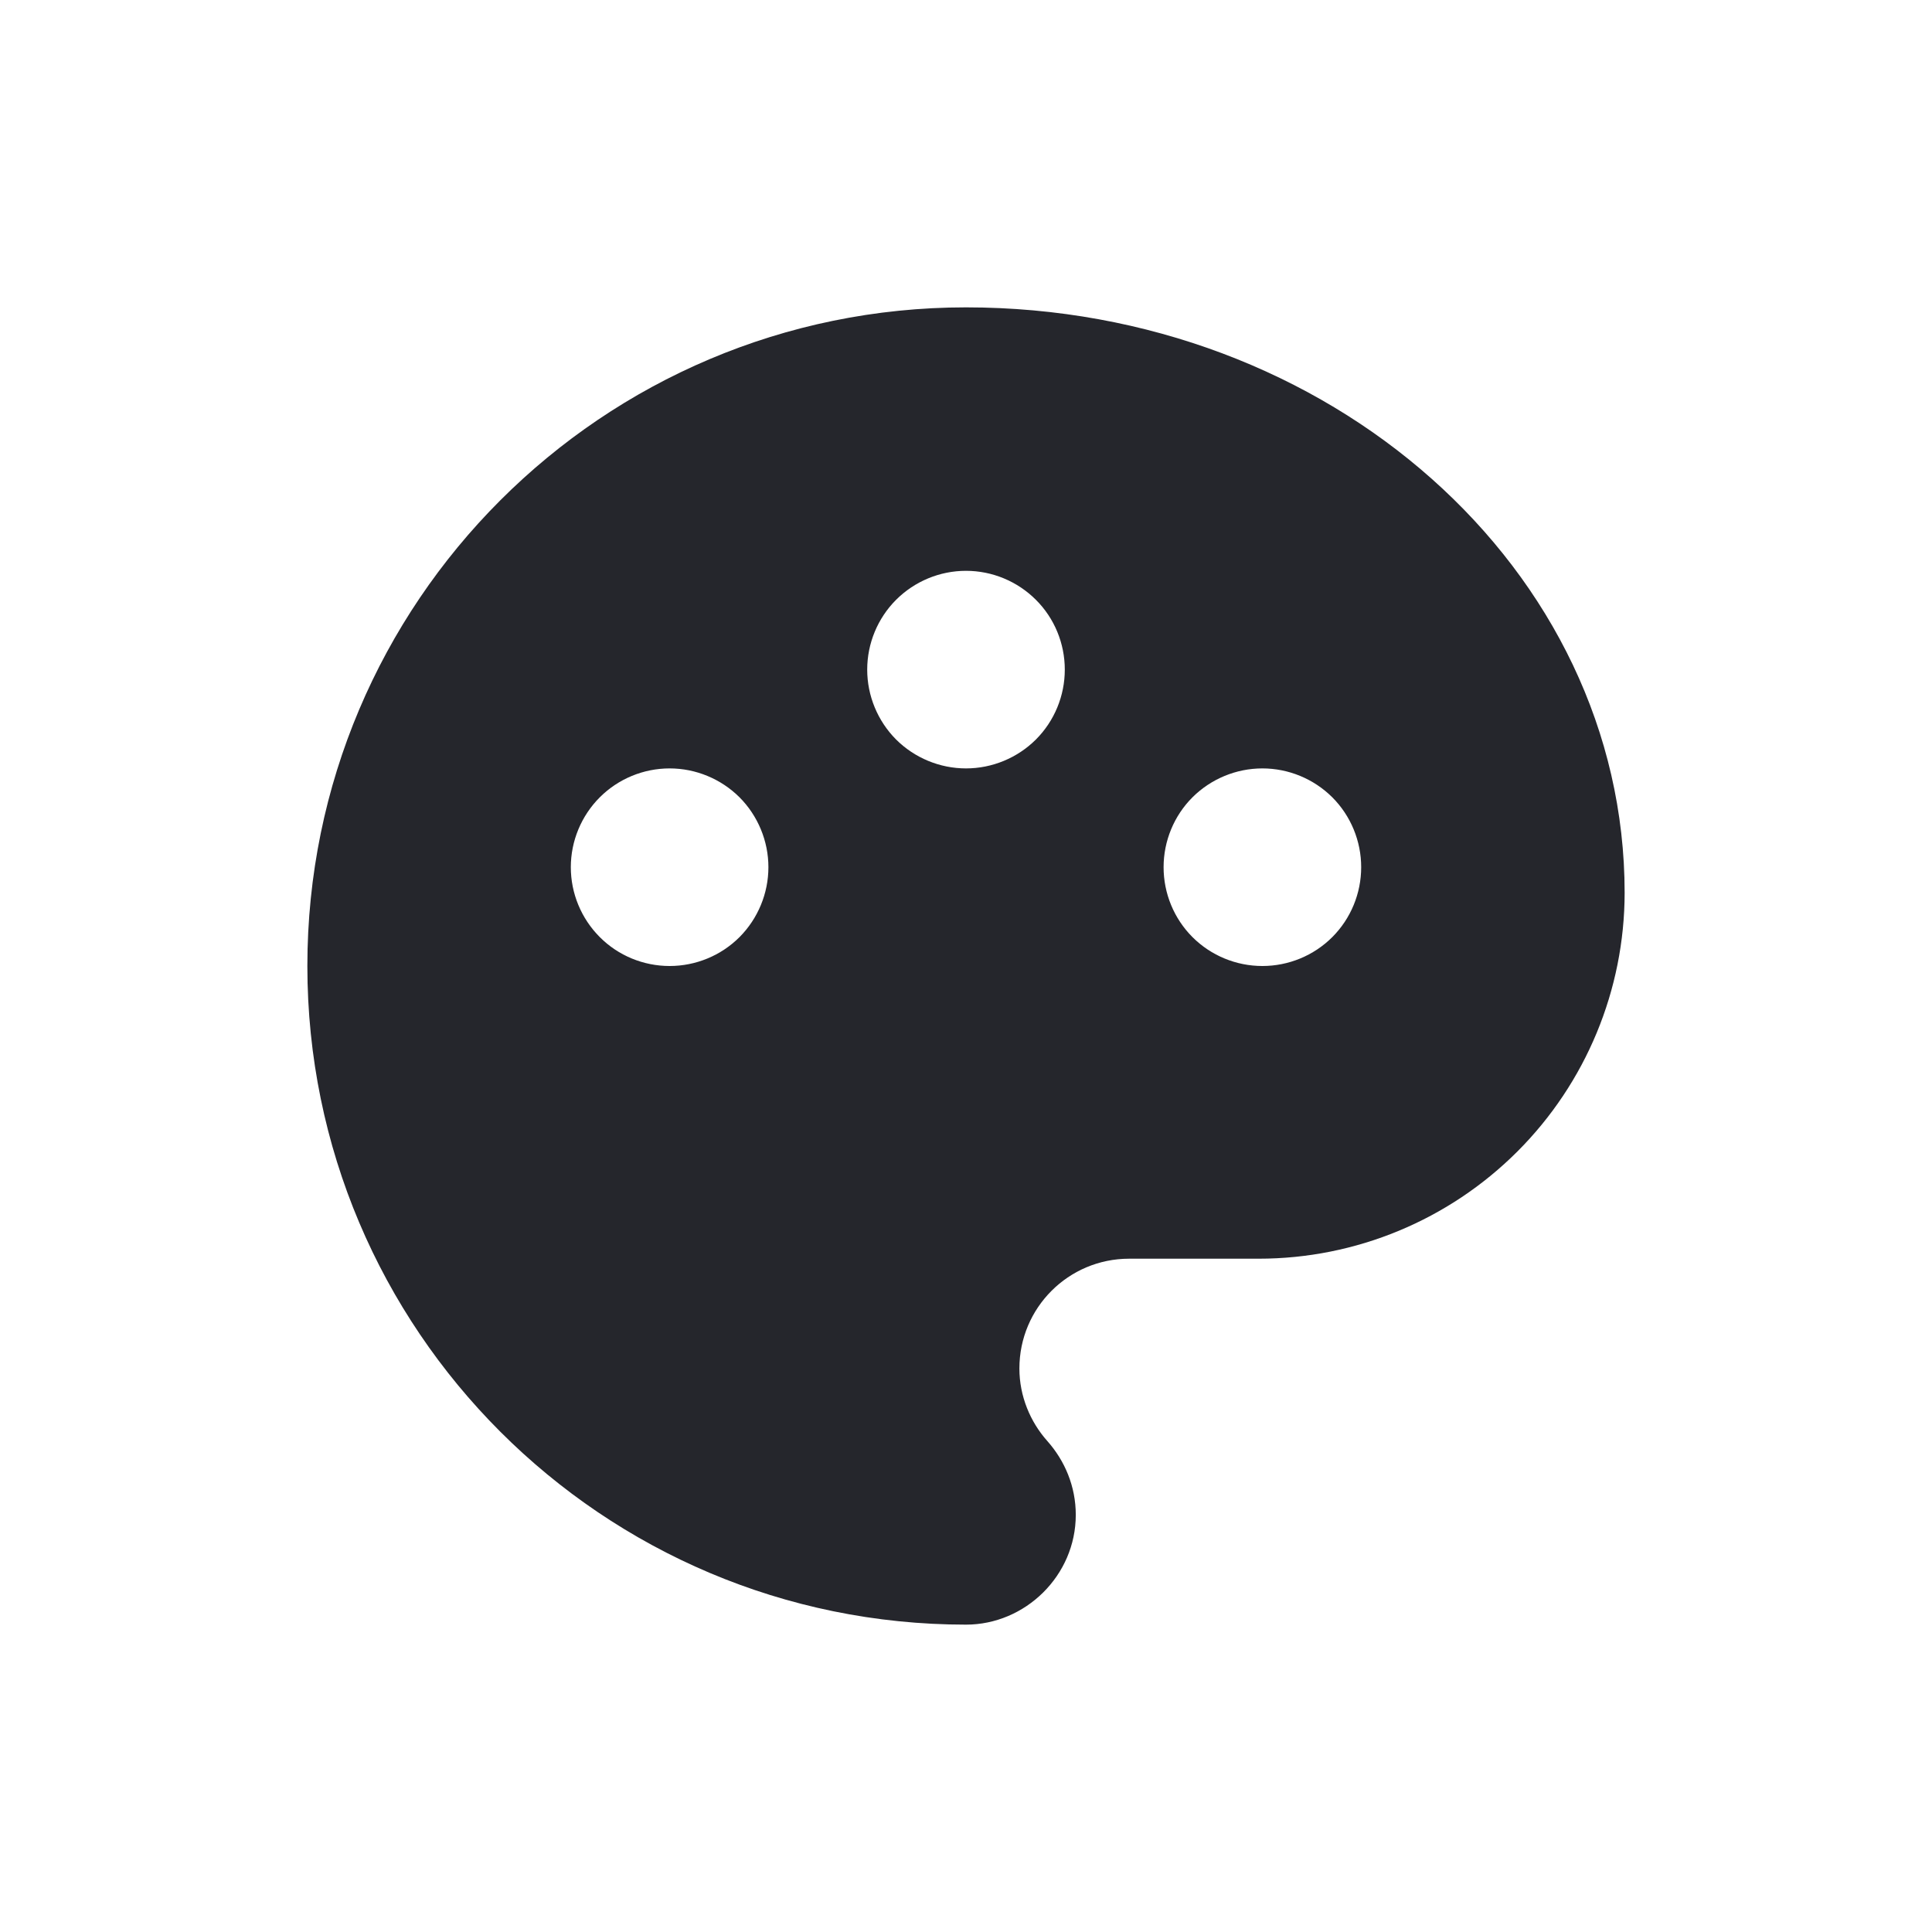 <svg width="22" height="22" viewBox="0 0 22 22" fill="none" xmlns="http://www.w3.org/2000/svg"><path d="M11 3.5C15.142 3.5 18.5 6.484 18.5 10.167C18.499 11.272 18.06 12.331 17.279 13.112C16.497 13.894 15.438 14.333 14.333 14.333H12.858C12.167 14.333 11.608 14.892 11.608 15.583C11.608 15.9 11.733 16.192 11.925 16.408C12.125 16.633 12.25 16.925 12.25 17.25C12.25 17.942 11.675 18.5 11 18.5C6.859 18.5 3.5 15.142 3.5 11C3.5 6.859 6.859 3.5 11 3.5ZM7.625 11C7.923 11 8.21 10.882 8.421 10.671C8.631 10.46 8.75 10.173 8.75 9.875C8.75 9.577 8.631 9.29 8.421 9.079C8.21 8.869 7.923 8.75 7.625 8.75C7.327 8.75 7.04 8.869 6.83 9.079C6.619 9.29 6.5 9.577 6.5 9.875C6.5 10.173 6.619 10.46 6.83 10.671C7.04 10.882 7.327 11 7.625 11V11ZM14.375 11C14.673 11 14.96 10.882 15.171 10.671C15.382 10.46 15.5 10.173 15.5 9.875C15.5 9.577 15.382 9.29 15.171 9.079C14.96 8.869 14.673 8.75 14.375 8.75C14.077 8.75 13.79 8.869 13.579 9.079C13.368 9.29 13.25 9.577 13.25 9.875C13.25 10.173 13.368 10.46 13.579 10.671C13.79 10.882 14.077 11 14.375 11ZM11 8.75C11.298 8.75 11.585 8.631 11.796 8.421C12.007 8.21 12.125 7.923 12.125 7.625C12.125 7.327 12.007 7.04 11.796 6.83C11.585 6.619 11.298 6.5 11 6.5C10.702 6.5 10.415 6.619 10.204 6.83C9.994 7.04 9.875 7.327 9.875 7.625C9.875 7.923 9.994 8.21 10.204 8.421C10.415 8.631 10.702 8.75 11 8.75Z" fill="#25262C"/></svg>